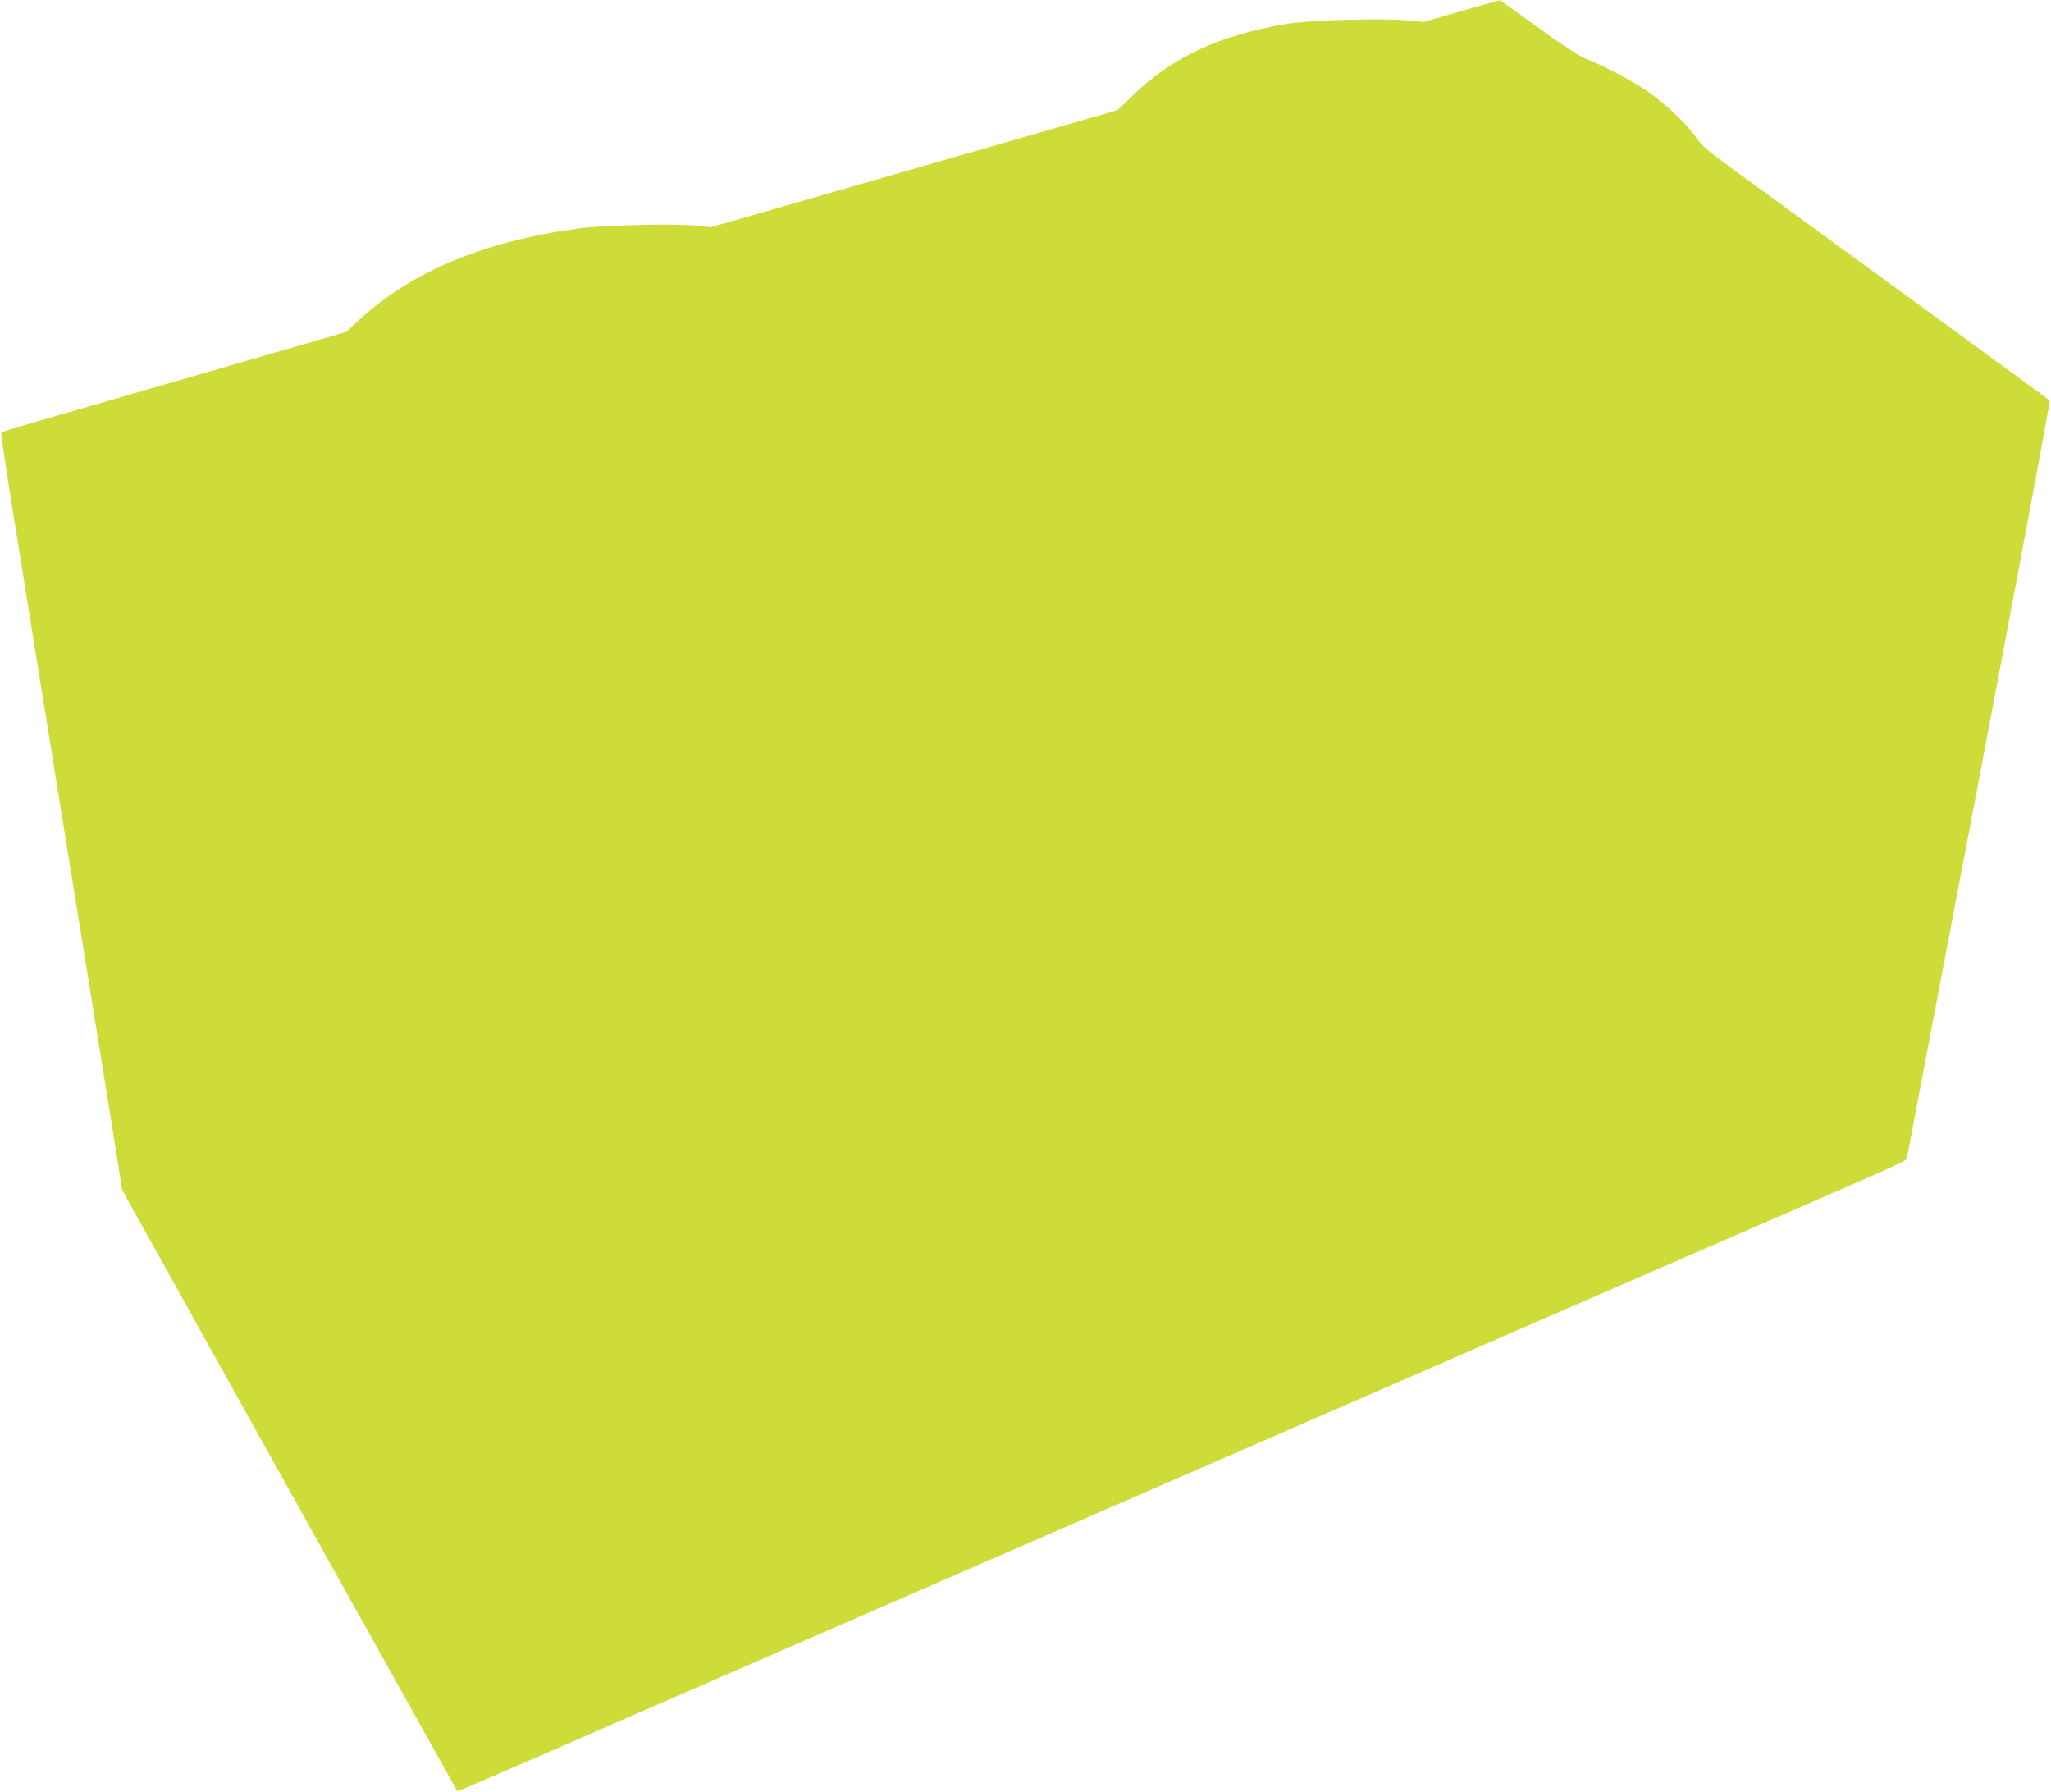 <?xml version="1.0" standalone="no"?>
<!DOCTYPE svg PUBLIC "-//W3C//DTD SVG 20010904//EN"
 "http://www.w3.org/TR/2001/REC-SVG-20010904/DTD/svg10.dtd">
<svg version="1.0" xmlns="http://www.w3.org/2000/svg"
 width="1280pt" height="1118pt" viewBox="0 0 1280 1118"
 preserveAspectRatio="xMidYMid meet">
<g transform="translate(0,1118) scale(0.1,-0.1)"
fill="#cddc39" stroke="none">
<path d="M9120 11111 l-235 -68 -95 9 c-162 16 -615 3 -760 -21 -415 -69 -709
-205 -955 -441 l-100 -97 -420 -121 c-231 -66 -672 -193 -980 -282 -308 -89
-690 -199 -850 -245 l-290 -83 -90 10 c-127 14 -583 3 -730 -17 -603 -82
-1054 -272 -1389 -585 l-65 -61 -393 -114 c-216 -62 -566 -164 -778 -225 -212
-61 -518 -150 -680 -197 -162 -46 -298 -88 -302 -91 -4 -4 38 -284 93 -622
201 -1249 362 -2246 489 -3030 72 -443 140 -866 151 -940 l21 -135 156 -280
c180 -326 1933 -3469 1936 -3472 1 -2 205 85 452 193 247 108 809 353 1249
544 440 192 1167 508 1615 703 448 195 1198 521 1665 725 468 203 1271 553
1785 777 514 224 1207 525 1540 670 820 357 736 317 744 356 3 19 206 1085
451 2369 244 1284 441 2338 437 2341 -6 6 -945 692 -1982 1447 -155 113 -192
145 -225 194 -57 85 -205 224 -315 296 -101 67 -261 151 -375 197 -48 20 -141
81 -301 197 -127 92 -233 168 -235 167 -2 0 -110 -31 -239 -68z"/>
</g>
</svg>
